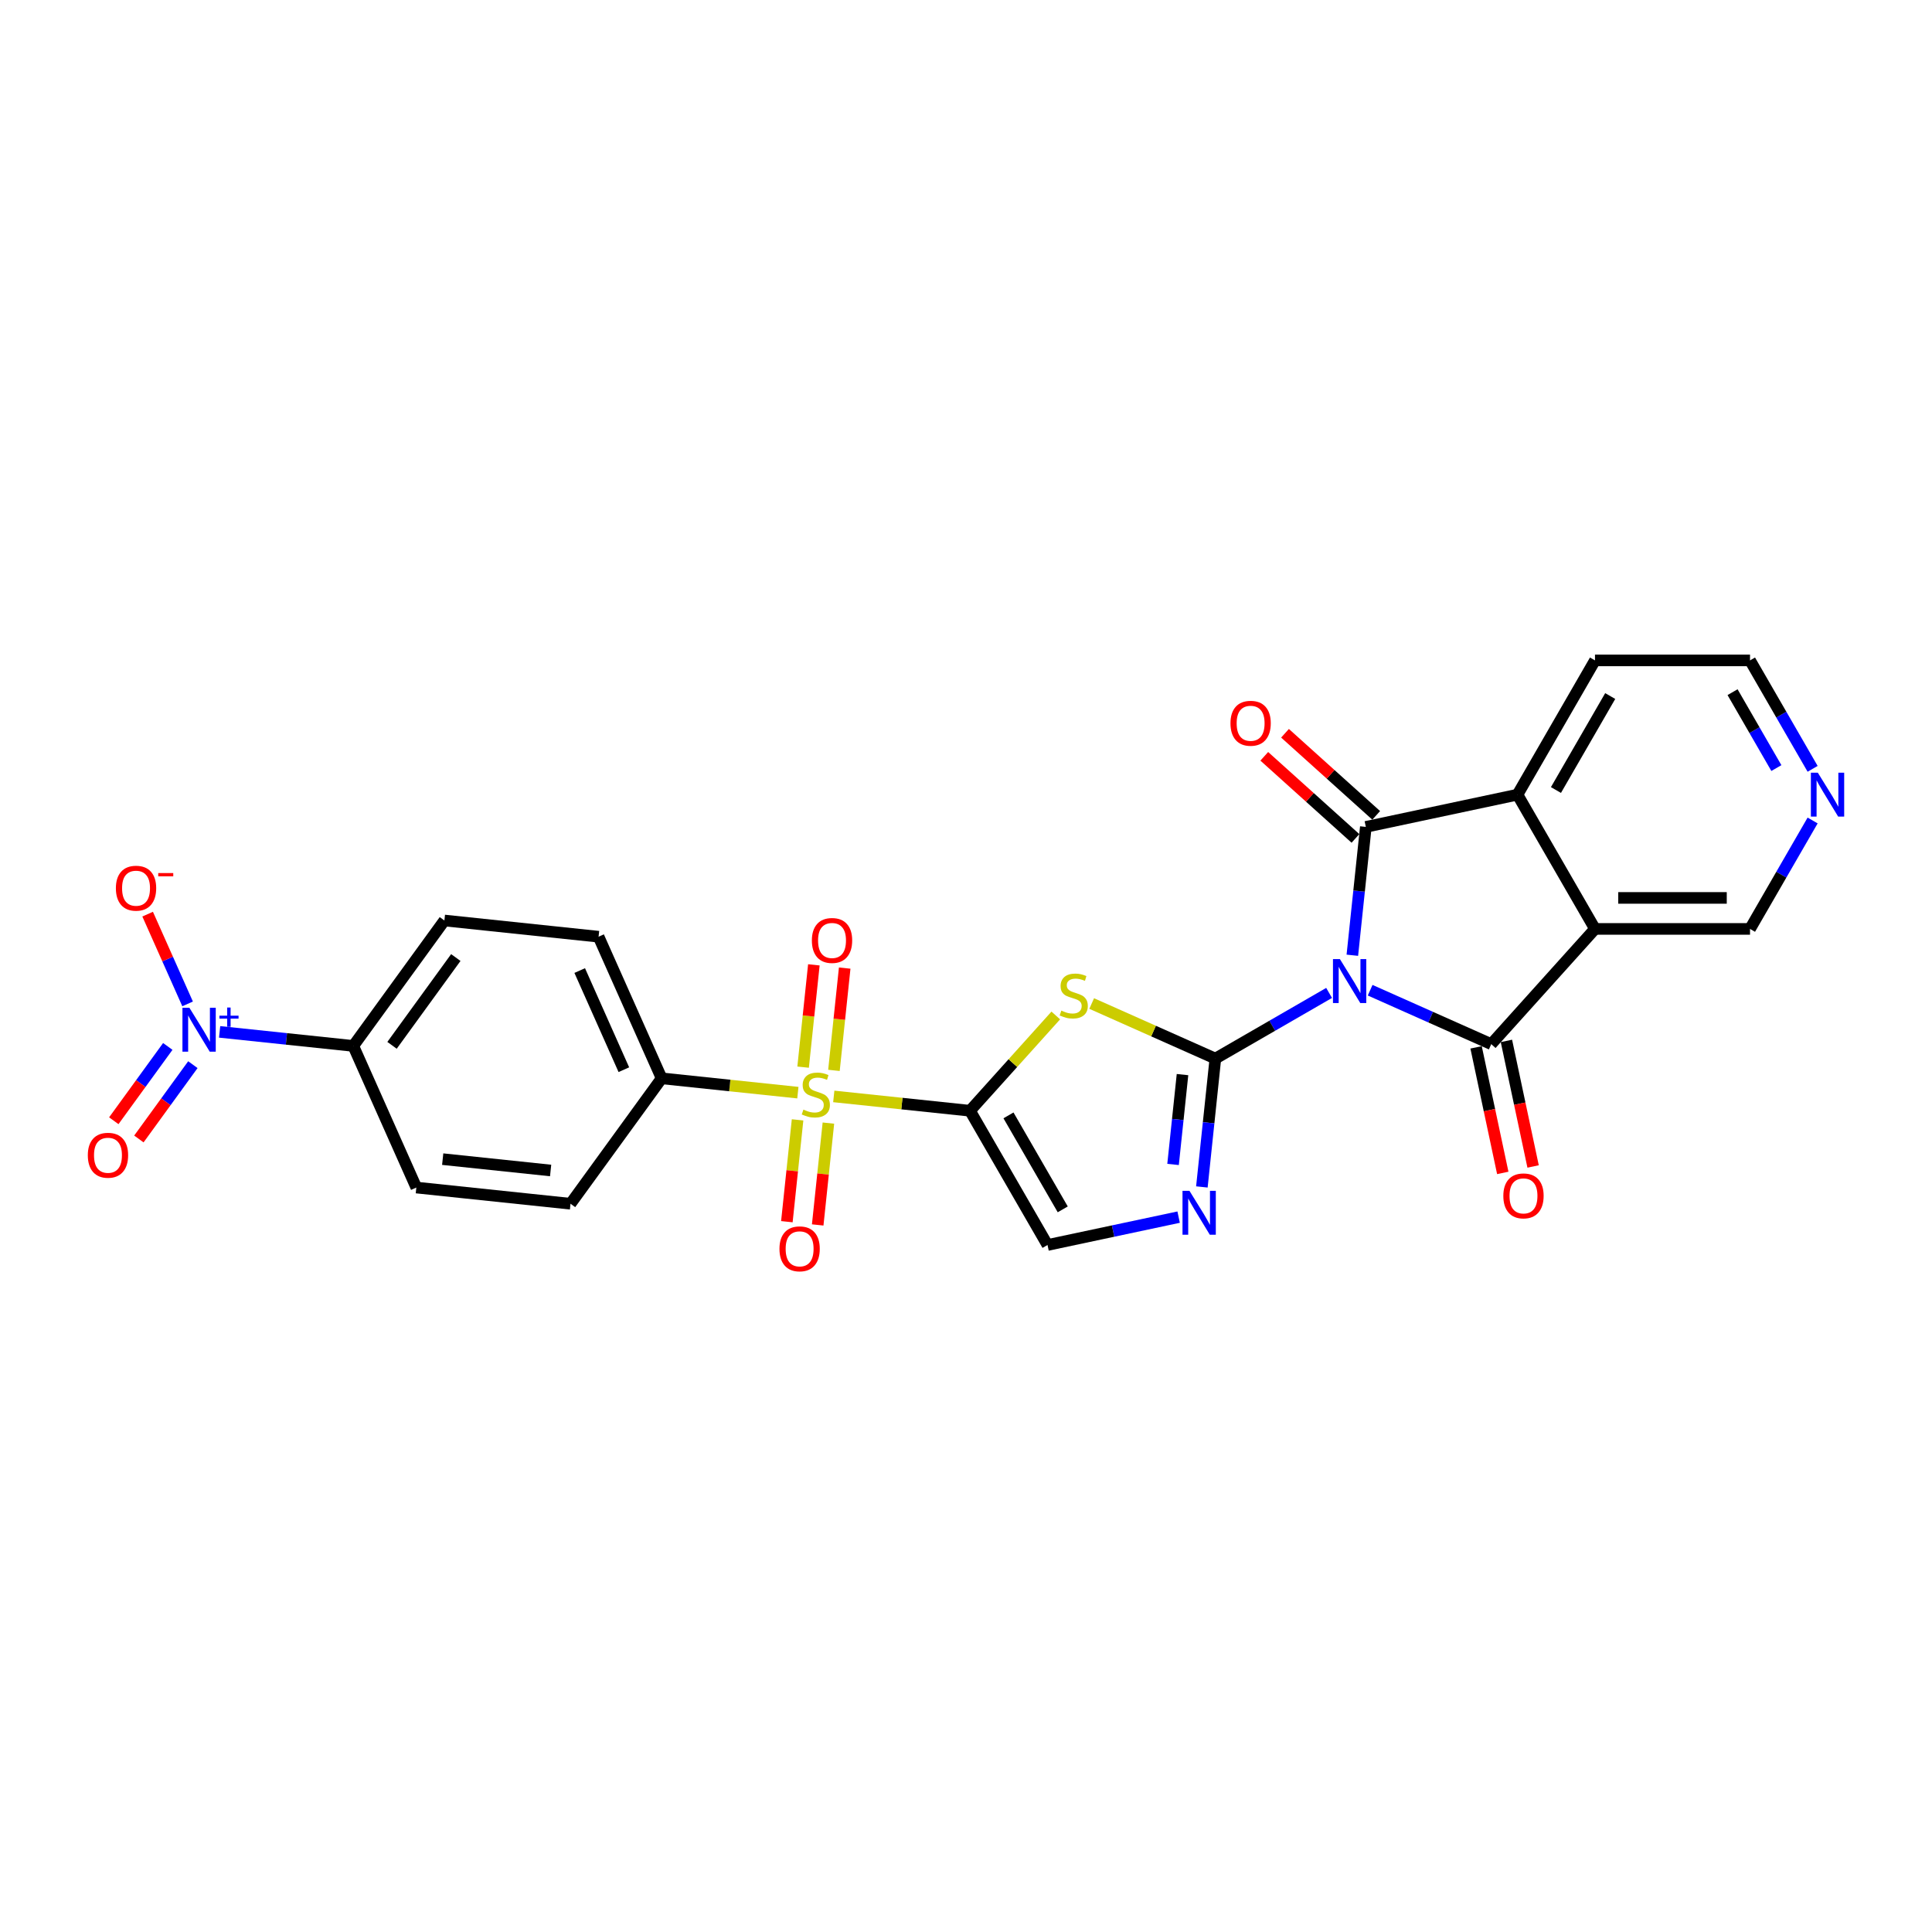 <?xml version='1.0' encoding='iso-8859-1'?>
<svg version='1.1' baseProfile='full'
              xmlns='http://www.w3.org/2000/svg'
                      xmlns:rdkit='http://www.rdkit.org/xml'
                      xmlns:xlink='http://www.w3.org/1999/xlink'
                  xml:space='preserve'
width='1000px' height='1000px' viewBox='0 0 1000 1000'>
<!-- END OF HEADER -->
<rect style='opacity:1.0;fill:#FFFFFF;stroke:none' width='1000' height='1000' x='0' y='0'> </rect>
<path class='bond-0' d='M 687.939,513.936 L 658.505,530.93' style='fill:none;fill-rule:evenodd;stroke:#0000FF;stroke-width:6px;stroke-linecap:butt;stroke-linejoin:miter;stroke-opacity:1' />
<path class='bond-0' d='M 658.505,530.93 L 629.07,547.924' style='fill:none;fill-rule:evenodd;stroke:#000000;stroke-width:6px;stroke-linecap:butt;stroke-linejoin:miter;stroke-opacity:1' />
<path class='bond-2' d='M 709.187,512.532 L 740.528,526.486' style='fill:none;fill-rule:evenodd;stroke:#0000FF;stroke-width:6px;stroke-linecap:butt;stroke-linejoin:miter;stroke-opacity:1' />
<path class='bond-2' d='M 740.528,526.486 L 771.869,540.44' style='fill:none;fill-rule:evenodd;stroke:#000000;stroke-width:6px;stroke-linecap:butt;stroke-linejoin:miter;stroke-opacity:1' />
<path class='bond-4' d='M 699.968,494.433 L 703.459,461.216' style='fill:none;fill-rule:evenodd;stroke:#0000FF;stroke-width:6px;stroke-linecap:butt;stroke-linejoin:miter;stroke-opacity:1' />
<path class='bond-4' d='M 703.459,461.216 L 706.951,427.998' style='fill:none;fill-rule:evenodd;stroke:#000000;stroke-width:6px;stroke-linecap:butt;stroke-linejoin:miter;stroke-opacity:1' />
<path class='bond-3' d='M 629.07,547.924 L 597.063,533.673' style='fill:none;fill-rule:evenodd;stroke:#000000;stroke-width:6px;stroke-linecap:butt;stroke-linejoin:miter;stroke-opacity:1' />
<path class='bond-3' d='M 597.063,533.673 L 565.056,519.423' style='fill:none;fill-rule:evenodd;stroke:#CCCC00;stroke-width:6px;stroke-linecap:butt;stroke-linejoin:miter;stroke-opacity:1' />
<path class='bond-7' d='M 629.07,547.924 L 625.579,581.141' style='fill:none;fill-rule:evenodd;stroke:#000000;stroke-width:6px;stroke-linecap:butt;stroke-linejoin:miter;stroke-opacity:1' />
<path class='bond-7' d='M 625.579,581.141 L 622.088,614.359' style='fill:none;fill-rule:evenodd;stroke:#0000FF;stroke-width:6px;stroke-linecap:butt;stroke-linejoin:miter;stroke-opacity:1' />
<path class='bond-7' d='M 612.062,556.211 L 609.618,579.464' style='fill:none;fill-rule:evenodd;stroke:#000000;stroke-width:6px;stroke-linecap:butt;stroke-linejoin:miter;stroke-opacity:1' />
<path class='bond-7' d='M 609.618,579.464 L 607.174,602.716' style='fill:none;fill-rule:evenodd;stroke:#0000FF;stroke-width:6px;stroke-linecap:butt;stroke-linejoin:miter;stroke-opacity:1' />
<path class='bond-1' d='M 502.071,574.918 L 524.272,550.262' style='fill:none;fill-rule:evenodd;stroke:#000000;stroke-width:6px;stroke-linecap:butt;stroke-linejoin:miter;stroke-opacity:1' />
<path class='bond-1' d='M 524.272,550.262 L 546.472,525.606' style='fill:none;fill-rule:evenodd;stroke:#CCCC00;stroke-width:6px;stroke-linecap:butt;stroke-linejoin:miter;stroke-opacity:1' />
<path class='bond-5' d='M 502.071,574.918 L 466.815,571.213' style='fill:none;fill-rule:evenodd;stroke:#000000;stroke-width:6px;stroke-linecap:butt;stroke-linejoin:miter;stroke-opacity:1' />
<path class='bond-5' d='M 466.815,571.213 L 431.559,567.507' style='fill:none;fill-rule:evenodd;stroke:#CCCC00;stroke-width:6px;stroke-linecap:butt;stroke-linejoin:miter;stroke-opacity:1' />
<path class='bond-28' d='M 502.071,574.918 L 542.193,644.411' style='fill:none;fill-rule:evenodd;stroke:#000000;stroke-width:6px;stroke-linecap:butt;stroke-linejoin:miter;stroke-opacity:1' />
<path class='bond-28' d='M 521.988,577.318 L 550.073,625.963' style='fill:none;fill-rule:evenodd;stroke:#000000;stroke-width:6px;stroke-linecap:butt;stroke-linejoin:miter;stroke-opacity:1' />
<path class='bond-6' d='M 771.869,540.44 L 825.562,480.807' style='fill:none;fill-rule:evenodd;stroke:#000000;stroke-width:6px;stroke-linecap:butt;stroke-linejoin:miter;stroke-opacity:1' />
<path class='bond-13' d='M 764.02,542.108 L 770.927,574.605' style='fill:none;fill-rule:evenodd;stroke:#000000;stroke-width:6px;stroke-linecap:butt;stroke-linejoin:miter;stroke-opacity:1' />
<path class='bond-13' d='M 770.927,574.605 L 777.835,607.101' style='fill:none;fill-rule:evenodd;stroke:#FF0000;stroke-width:6px;stroke-linecap:butt;stroke-linejoin:miter;stroke-opacity:1' />
<path class='bond-13' d='M 779.718,538.772 L 786.625,571.268' style='fill:none;fill-rule:evenodd;stroke:#000000;stroke-width:6px;stroke-linecap:butt;stroke-linejoin:miter;stroke-opacity:1' />
<path class='bond-13' d='M 786.625,571.268 L 793.533,603.764' style='fill:none;fill-rule:evenodd;stroke:#FF0000;stroke-width:6px;stroke-linecap:butt;stroke-linejoin:miter;stroke-opacity:1' />
<path class='bond-8' d='M 706.951,427.998 L 785.441,411.315' style='fill:none;fill-rule:evenodd;stroke:#000000;stroke-width:6px;stroke-linecap:butt;stroke-linejoin:miter;stroke-opacity:1' />
<path class='bond-16' d='M 712.32,422.035 L 688.723,400.788' style='fill:none;fill-rule:evenodd;stroke:#000000;stroke-width:6px;stroke-linecap:butt;stroke-linejoin:miter;stroke-opacity:1' />
<path class='bond-16' d='M 688.723,400.788 L 665.125,379.541' style='fill:none;fill-rule:evenodd;stroke:#FF0000;stroke-width:6px;stroke-linecap:butt;stroke-linejoin:miter;stroke-opacity:1' />
<path class='bond-16' d='M 701.581,433.961 L 677.984,412.714' style='fill:none;fill-rule:evenodd;stroke:#000000;stroke-width:6px;stroke-linecap:butt;stroke-linejoin:miter;stroke-opacity:1' />
<path class='bond-16' d='M 677.984,412.714 L 654.387,391.467' style='fill:none;fill-rule:evenodd;stroke:#FF0000;stroke-width:6px;stroke-linecap:butt;stroke-linejoin:miter;stroke-opacity:1' />
<path class='bond-11' d='M 412.975,565.554 L 377.719,561.848' style='fill:none;fill-rule:evenodd;stroke:#CCCC00;stroke-width:6px;stroke-linecap:butt;stroke-linejoin:miter;stroke-opacity:1' />
<path class='bond-11' d='M 377.719,561.848 L 342.463,558.143' style='fill:none;fill-rule:evenodd;stroke:#000000;stroke-width:6px;stroke-linecap:butt;stroke-linejoin:miter;stroke-opacity:1' />
<path class='bond-14' d='M 412.821,579.638 L 410.051,605.994' style='fill:none;fill-rule:evenodd;stroke:#CCCC00;stroke-width:6px;stroke-linecap:butt;stroke-linejoin:miter;stroke-opacity:1' />
<path class='bond-14' d='M 410.051,605.994 L 407.281,632.349' style='fill:none;fill-rule:evenodd;stroke:#FF0000;stroke-width:6px;stroke-linecap:butt;stroke-linejoin:miter;stroke-opacity:1' />
<path class='bond-14' d='M 428.782,581.316 L 426.012,607.671' style='fill:none;fill-rule:evenodd;stroke:#CCCC00;stroke-width:6px;stroke-linecap:butt;stroke-linejoin:miter;stroke-opacity:1' />
<path class='bond-14' d='M 426.012,607.671 L 423.242,634.027' style='fill:none;fill-rule:evenodd;stroke:#FF0000;stroke-width:6px;stroke-linecap:butt;stroke-linejoin:miter;stroke-opacity:1' />
<path class='bond-15' d='M 431.649,554.033 L 434.432,527.556' style='fill:none;fill-rule:evenodd;stroke:#CCCC00;stroke-width:6px;stroke-linecap:butt;stroke-linejoin:miter;stroke-opacity:1' />
<path class='bond-15' d='M 434.432,527.556 L 437.215,501.08' style='fill:none;fill-rule:evenodd;stroke:#FF0000;stroke-width:6px;stroke-linecap:butt;stroke-linejoin:miter;stroke-opacity:1' />
<path class='bond-15' d='M 415.689,552.355 L 418.471,525.879' style='fill:none;fill-rule:evenodd;stroke:#CCCC00;stroke-width:6px;stroke-linecap:butt;stroke-linejoin:miter;stroke-opacity:1' />
<path class='bond-15' d='M 418.471,525.879 L 421.254,499.403' style='fill:none;fill-rule:evenodd;stroke:#FF0000;stroke-width:6px;stroke-linecap:butt;stroke-linejoin:miter;stroke-opacity:1' />
<path class='bond-24' d='M 825.562,480.807 L 905.806,480.807' style='fill:none;fill-rule:evenodd;stroke:#000000;stroke-width:6px;stroke-linecap:butt;stroke-linejoin:miter;stroke-opacity:1' />
<path class='bond-24' d='M 837.599,464.759 L 893.769,464.759' style='fill:none;fill-rule:evenodd;stroke:#000000;stroke-width:6px;stroke-linecap:butt;stroke-linejoin:miter;stroke-opacity:1' />
<path class='bond-27' d='M 825.562,480.807 L 785.441,411.315' style='fill:none;fill-rule:evenodd;stroke:#000000;stroke-width:6px;stroke-linecap:butt;stroke-linejoin:miter;stroke-opacity:1' />
<path class='bond-10' d='M 610.058,629.986 L 576.125,637.198' style='fill:none;fill-rule:evenodd;stroke:#0000FF;stroke-width:6px;stroke-linecap:butt;stroke-linejoin:miter;stroke-opacity:1' />
<path class='bond-10' d='M 576.125,637.198 L 542.193,644.411' style='fill:none;fill-rule:evenodd;stroke:#000000;stroke-width:6px;stroke-linecap:butt;stroke-linejoin:miter;stroke-opacity:1' />
<path class='bond-25' d='M 785.441,411.315 L 825.562,341.822' style='fill:none;fill-rule:evenodd;stroke:#000000;stroke-width:6px;stroke-linecap:butt;stroke-linejoin:miter;stroke-opacity:1' />
<path class='bond-25' d='M 805.357,408.915 L 833.443,360.27' style='fill:none;fill-rule:evenodd;stroke:#000000;stroke-width:6px;stroke-linecap:butt;stroke-linejoin:miter;stroke-opacity:1' />
<path class='bond-9' d='M 113.676,534.096 L 148.266,537.732' style='fill:none;fill-rule:evenodd;stroke:#0000FF;stroke-width:6px;stroke-linecap:butt;stroke-linejoin:miter;stroke-opacity:1' />
<path class='bond-9' d='M 148.266,537.732 L 182.856,541.367' style='fill:none;fill-rule:evenodd;stroke:#000000;stroke-width:6px;stroke-linecap:butt;stroke-linejoin:miter;stroke-opacity:1' />
<path class='bond-17' d='M 97.1,519.611 L 86.759,496.384' style='fill:none;fill-rule:evenodd;stroke:#0000FF;stroke-width:6px;stroke-linecap:butt;stroke-linejoin:miter;stroke-opacity:1' />
<path class='bond-17' d='M 86.759,496.384 L 76.418,473.158' style='fill:none;fill-rule:evenodd;stroke:#FF0000;stroke-width:6px;stroke-linecap:butt;stroke-linejoin:miter;stroke-opacity:1' />
<path class='bond-18' d='M 86.847,541.632 L 72.874,560.864' style='fill:none;fill-rule:evenodd;stroke:#0000FF;stroke-width:6px;stroke-linecap:butt;stroke-linejoin:miter;stroke-opacity:1' />
<path class='bond-18' d='M 72.874,560.864 L 58.9,580.097' style='fill:none;fill-rule:evenodd;stroke:#FF0000;stroke-width:6px;stroke-linecap:butt;stroke-linejoin:miter;stroke-opacity:1' />
<path class='bond-18' d='M 99.831,551.065 L 85.858,570.298' style='fill:none;fill-rule:evenodd;stroke:#0000FF;stroke-width:6px;stroke-linecap:butt;stroke-linejoin:miter;stroke-opacity:1' />
<path class='bond-18' d='M 85.858,570.298 L 71.884,589.531' style='fill:none;fill-rule:evenodd;stroke:#FF0000;stroke-width:6px;stroke-linecap:butt;stroke-linejoin:miter;stroke-opacity:1' />
<path class='bond-20' d='M 342.463,558.143 L 295.298,623.061' style='fill:none;fill-rule:evenodd;stroke:#000000;stroke-width:6px;stroke-linecap:butt;stroke-linejoin:miter;stroke-opacity:1' />
<path class='bond-21' d='M 342.463,558.143 L 309.825,484.837' style='fill:none;fill-rule:evenodd;stroke:#000000;stroke-width:6px;stroke-linecap:butt;stroke-linejoin:miter;stroke-opacity:1' />
<path class='bond-21' d='M 322.907,553.674 L 300.06,502.36' style='fill:none;fill-rule:evenodd;stroke:#000000;stroke-width:6px;stroke-linecap:butt;stroke-linejoin:miter;stroke-opacity:1' />
<path class='bond-12' d='M 182.856,541.367 L 230.022,476.449' style='fill:none;fill-rule:evenodd;stroke:#000000;stroke-width:6px;stroke-linecap:butt;stroke-linejoin:miter;stroke-opacity:1' />
<path class='bond-12' d='M 202.914,541.063 L 235.93,495.62' style='fill:none;fill-rule:evenodd;stroke:#000000;stroke-width:6px;stroke-linecap:butt;stroke-linejoin:miter;stroke-opacity:1' />
<path class='bond-30' d='M 182.856,541.367 L 215.494,614.673' style='fill:none;fill-rule:evenodd;stroke:#000000;stroke-width:6px;stroke-linecap:butt;stroke-linejoin:miter;stroke-opacity:1' />
<path class='bond-19' d='M 938.209,424.683 L 922.007,452.745' style='fill:none;fill-rule:evenodd;stroke:#0000FF;stroke-width:6px;stroke-linecap:butt;stroke-linejoin:miter;stroke-opacity:1' />
<path class='bond-19' d='M 922.007,452.745 L 905.806,480.807' style='fill:none;fill-rule:evenodd;stroke:#000000;stroke-width:6px;stroke-linecap:butt;stroke-linejoin:miter;stroke-opacity:1' />
<path class='bond-29' d='M 938.209,397.946 L 922.007,369.884' style='fill:none;fill-rule:evenodd;stroke:#0000FF;stroke-width:6px;stroke-linecap:butt;stroke-linejoin:miter;stroke-opacity:1' />
<path class='bond-29' d='M 922.007,369.884 L 905.806,341.822' style='fill:none;fill-rule:evenodd;stroke:#000000;stroke-width:6px;stroke-linecap:butt;stroke-linejoin:miter;stroke-opacity:1' />
<path class='bond-29' d='M 919.45,397.552 L 908.109,377.908' style='fill:none;fill-rule:evenodd;stroke:#0000FF;stroke-width:6px;stroke-linecap:butt;stroke-linejoin:miter;stroke-opacity:1' />
<path class='bond-29' d='M 908.109,377.908 L 896.768,358.265' style='fill:none;fill-rule:evenodd;stroke:#000000;stroke-width:6px;stroke-linecap:butt;stroke-linejoin:miter;stroke-opacity:1' />
<path class='bond-22' d='M 295.298,623.061 L 215.494,614.673' style='fill:none;fill-rule:evenodd;stroke:#000000;stroke-width:6px;stroke-linecap:butt;stroke-linejoin:miter;stroke-opacity:1' />
<path class='bond-22' d='M 285.005,605.842 L 229.142,599.971' style='fill:none;fill-rule:evenodd;stroke:#000000;stroke-width:6px;stroke-linecap:butt;stroke-linejoin:miter;stroke-opacity:1' />
<path class='bond-23' d='M 309.825,484.837 L 230.022,476.449' style='fill:none;fill-rule:evenodd;stroke:#000000;stroke-width:6px;stroke-linecap:butt;stroke-linejoin:miter;stroke-opacity:1' />
<path class='bond-26' d='M 825.562,341.822 L 905.806,341.822' style='fill:none;fill-rule:evenodd;stroke:#000000;stroke-width:6px;stroke-linecap:butt;stroke-linejoin:miter;stroke-opacity:1' />
<path  class='atom-0' d='M 693.54 496.439
L 700.986 508.476
Q 701.725 509.664, 702.912 511.814
Q 704.1 513.965, 704.164 514.093
L 704.164 496.439
L 707.181 496.439
L 707.181 519.164
L 704.068 519.164
L 696.075 506.005
Q 695.145 504.464, 694.15 502.698
Q 693.187 500.933, 692.898 500.387
L 692.898 519.164
L 689.945 519.164
L 689.945 496.439
L 693.54 496.439
' fill='#0000FF'/>
<path  class='atom-4' d='M 549.345 523.085
Q 549.602 523.182, 550.661 523.631
Q 551.72 524.08, 552.875 524.369
Q 554.063 524.626, 555.219 524.626
Q 557.369 524.626, 558.621 523.599
Q 559.873 522.54, 559.873 520.71
Q 559.873 519.458, 559.231 518.688
Q 558.621 517.918, 557.658 517.5
Q 556.695 517.083, 555.09 516.602
Q 553.068 515.992, 551.848 515.414
Q 550.661 514.836, 549.794 513.617
Q 548.96 512.397, 548.96 510.343
Q 548.96 507.486, 550.885 505.721
Q 552.843 503.955, 556.695 503.955
Q 559.327 503.955, 562.312 505.207
L 561.574 507.679
Q 558.846 506.555, 556.791 506.555
Q 554.577 506.555, 553.357 507.486
Q 552.137 508.385, 552.169 509.958
Q 552.169 511.177, 552.779 511.916
Q 553.421 512.654, 554.32 513.071
Q 555.251 513.488, 556.791 513.97
Q 558.846 514.612, 560.065 515.254
Q 561.285 515.896, 562.152 517.212
Q 563.05 518.495, 563.05 520.71
Q 563.05 523.856, 560.932 525.557
Q 558.846 527.226, 555.347 527.226
Q 553.325 527.226, 551.784 526.777
Q 550.276 526.359, 548.478 525.621
L 549.345 523.085
' fill='#CCCC00'/>
<path  class='atom-6' d='M 415.848 574.33
Q 416.104 574.426, 417.164 574.876
Q 418.223 575.325, 419.378 575.614
Q 420.566 575.871, 421.722 575.871
Q 423.872 575.871, 425.124 574.844
Q 426.376 573.784, 426.376 571.955
Q 426.376 570.703, 425.734 569.933
Q 425.124 569.162, 424.161 568.745
Q 423.198 568.328, 421.593 567.846
Q 419.571 567.237, 418.351 566.659
Q 417.164 566.081, 416.297 564.861
Q 415.463 563.642, 415.463 561.587
Q 415.463 558.731, 417.388 556.965
Q 419.346 555.2, 423.198 555.2
Q 425.83 555.2, 428.815 556.452
L 428.077 558.923
Q 425.349 557.8, 423.294 557.8
Q 421.08 557.8, 419.86 558.731
Q 418.64 559.63, 418.672 561.202
Q 418.672 562.422, 419.282 563.16
Q 419.924 563.898, 420.823 564.316
Q 421.754 564.733, 423.294 565.214
Q 425.349 565.856, 426.568 566.498
Q 427.788 567.14, 428.655 568.456
Q 429.553 569.74, 429.553 571.955
Q 429.553 575.1, 427.435 576.802
Q 425.349 578.471, 421.85 578.471
Q 419.828 578.471, 418.287 578.021
Q 416.779 577.604, 414.981 576.866
L 415.848 574.33
' fill='#CCCC00'/>
<path  class='atom-8' d='M 615.659 616.365
L 623.106 628.401
Q 623.844 629.589, 625.032 631.74
Q 626.219 633.89, 626.283 634.019
L 626.283 616.365
L 629.301 616.365
L 629.301 639.09
L 626.187 639.09
L 618.195 625.93
Q 617.264 624.389, 616.269 622.624
Q 615.306 620.859, 615.017 620.313
L 615.017 639.09
L 612.064 639.09
L 612.064 616.365
L 615.659 616.365
' fill='#0000FF'/>
<path  class='atom-10' d='M 98.029 521.617
L 105.475 533.654
Q 106.214 534.841, 107.401 536.992
Q 108.589 539.142, 108.653 539.271
L 108.653 521.617
L 111.67 521.617
L 111.67 544.342
L 108.557 544.342
L 100.565 531.182
Q 99.634 529.641, 98.639 527.876
Q 97.676 526.111, 97.387 525.565
L 97.387 544.342
L 94.434 544.342
L 94.434 521.617
L 98.029 521.617
' fill='#0000FF'/>
<path  class='atom-10' d='M 113.577 525.713
L 117.581 525.713
L 117.581 521.498
L 119.36 521.498
L 119.36 525.713
L 123.47 525.713
L 123.47 527.239
L 119.36 527.239
L 119.36 531.476
L 117.581 531.476
L 117.581 527.239
L 113.577 527.239
L 113.577 525.713
' fill='#0000FF'/>
<path  class='atom-14' d='M 778.121 618.994
Q 778.121 613.537, 780.817 610.488
Q 783.513 607.439, 788.553 607.439
Q 793.592 607.439, 796.288 610.488
Q 798.984 613.537, 798.984 618.994
Q 798.984 624.515, 796.256 627.66
Q 793.528 630.774, 788.553 630.774
Q 783.545 630.774, 780.817 627.66
Q 778.121 624.547, 778.121 618.994
M 788.553 628.206
Q 792.019 628.206, 793.881 625.895
Q 795.774 623.552, 795.774 618.994
Q 795.774 614.532, 793.881 612.286
Q 792.019 610.007, 788.553 610.007
Q 785.086 610.007, 783.192 612.253
Q 781.331 614.5, 781.331 618.994
Q 781.331 623.584, 783.192 625.895
Q 785.086 628.206, 788.553 628.206
' fill='#FF0000'/>
<path  class='atom-15' d='M 403.448 646.398
Q 403.448 640.942, 406.144 637.893
Q 408.84 634.843, 413.879 634.843
Q 418.919 634.843, 421.615 637.893
Q 424.311 640.942, 424.311 646.398
Q 424.311 651.919, 421.583 655.065
Q 418.855 658.178, 413.879 658.178
Q 408.872 658.178, 406.144 655.065
Q 403.448 651.951, 403.448 646.398
M 413.879 655.61
Q 417.346 655.61, 419.208 653.299
Q 421.101 650.956, 421.101 646.398
Q 421.101 641.937, 419.208 639.69
Q 417.346 637.411, 413.879 637.411
Q 410.413 637.411, 408.519 639.658
Q 406.658 641.905, 406.658 646.398
Q 406.658 650.988, 408.519 653.299
Q 410.413 655.61, 413.879 655.61
' fill='#FF0000'/>
<path  class='atom-16' d='M 420.223 486.791
Q 420.223 481.334, 422.919 478.285
Q 425.616 475.236, 430.655 475.236
Q 435.694 475.236, 438.39 478.285
Q 441.087 481.334, 441.087 486.791
Q 441.087 492.312, 438.358 495.457
Q 435.63 498.571, 430.655 498.571
Q 425.648 498.571, 422.919 495.457
Q 420.223 492.344, 420.223 486.791
M 430.655 496.003
Q 434.121 496.003, 435.983 493.692
Q 437.877 491.349, 437.877 486.791
Q 437.877 482.329, 435.983 480.083
Q 434.121 477.804, 430.655 477.804
Q 427.188 477.804, 425.295 480.05
Q 423.433 482.297, 423.433 486.791
Q 423.433 491.381, 425.295 493.692
Q 427.188 496.003, 430.655 496.003
' fill='#FF0000'/>
<path  class='atom-17' d='M 636.887 374.369
Q 636.887 368.913, 639.583 365.863
Q 642.279 362.814, 647.318 362.814
Q 652.358 362.814, 655.054 365.863
Q 657.75 368.913, 657.75 374.369
Q 657.75 379.89, 655.022 383.035
Q 652.293 386.149, 647.318 386.149
Q 642.311 386.149, 639.583 383.035
Q 636.887 379.922, 636.887 374.369
M 647.318 383.581
Q 650.785 383.581, 652.646 381.27
Q 654.54 378.927, 654.54 374.369
Q 654.54 369.908, 652.646 367.661
Q 650.785 365.382, 647.318 365.382
Q 643.852 365.382, 641.958 367.629
Q 640.096 369.875, 640.096 374.369
Q 640.096 378.959, 641.958 381.27
Q 643.852 383.581, 647.318 383.581
' fill='#FF0000'/>
<path  class='atom-18' d='M 59.983 459.738
Q 59.983 454.281, 62.679 451.232
Q 65.375 448.183, 70.414 448.183
Q 75.453 448.183, 78.15 451.232
Q 80.846 454.281, 80.846 459.738
Q 80.846 465.259, 78.118 468.404
Q 75.389 471.518, 70.414 471.518
Q 65.407 471.518, 62.679 468.404
Q 59.983 465.291, 59.983 459.738
M 70.414 468.95
Q 73.881 468.95, 75.742 466.639
Q 77.636 464.296, 77.636 459.738
Q 77.636 455.276, 75.742 453.029
Q 73.881 450.751, 70.414 450.751
Q 66.948 450.751, 65.054 452.997
Q 63.192 455.244, 63.192 459.738
Q 63.192 464.328, 65.054 466.639
Q 66.948 468.95, 70.414 468.95
' fill='#FF0000'/>
<path  class='atom-18' d='M 81.905 451.892
L 89.68 451.892
L 89.68 453.587
L 81.905 453.587
L 81.905 451.892
' fill='#FF0000'/>
<path  class='atom-19' d='M 45.455 597.962
Q 45.455 592.505, 48.151 589.456
Q 50.847 586.407, 55.886 586.407
Q 60.925 586.407, 63.622 589.456
Q 66.318 592.505, 66.318 597.962
Q 66.318 603.483, 63.59 606.628
Q 60.861 609.742, 55.886 609.742
Q 50.879 609.742, 48.151 606.628
Q 45.455 603.515, 45.455 597.962
M 55.886 607.174
Q 59.353 607.174, 61.214 604.863
Q 63.108 602.52, 63.108 597.962
Q 63.108 593.5, 61.214 591.254
Q 59.353 588.975, 55.886 588.975
Q 52.42 588.975, 50.526 591.222
Q 48.664 593.468, 48.664 597.962
Q 48.664 602.552, 50.526 604.863
Q 52.42 607.174, 55.886 607.174
' fill='#FF0000'/>
<path  class='atom-20' d='M 940.904 399.952
L 948.351 411.989
Q 949.089 413.176, 950.277 415.327
Q 951.464 417.477, 951.528 417.606
L 951.528 399.952
L 954.545 399.952
L 954.545 422.677
L 951.432 422.677
L 943.44 409.517
Q 942.509 407.977, 941.514 406.211
Q 940.551 404.446, 940.262 403.9
L 940.262 422.677
L 937.309 422.677
L 937.309 399.952
L 940.904 399.952
' fill='#0000FF'/>
</svg>
